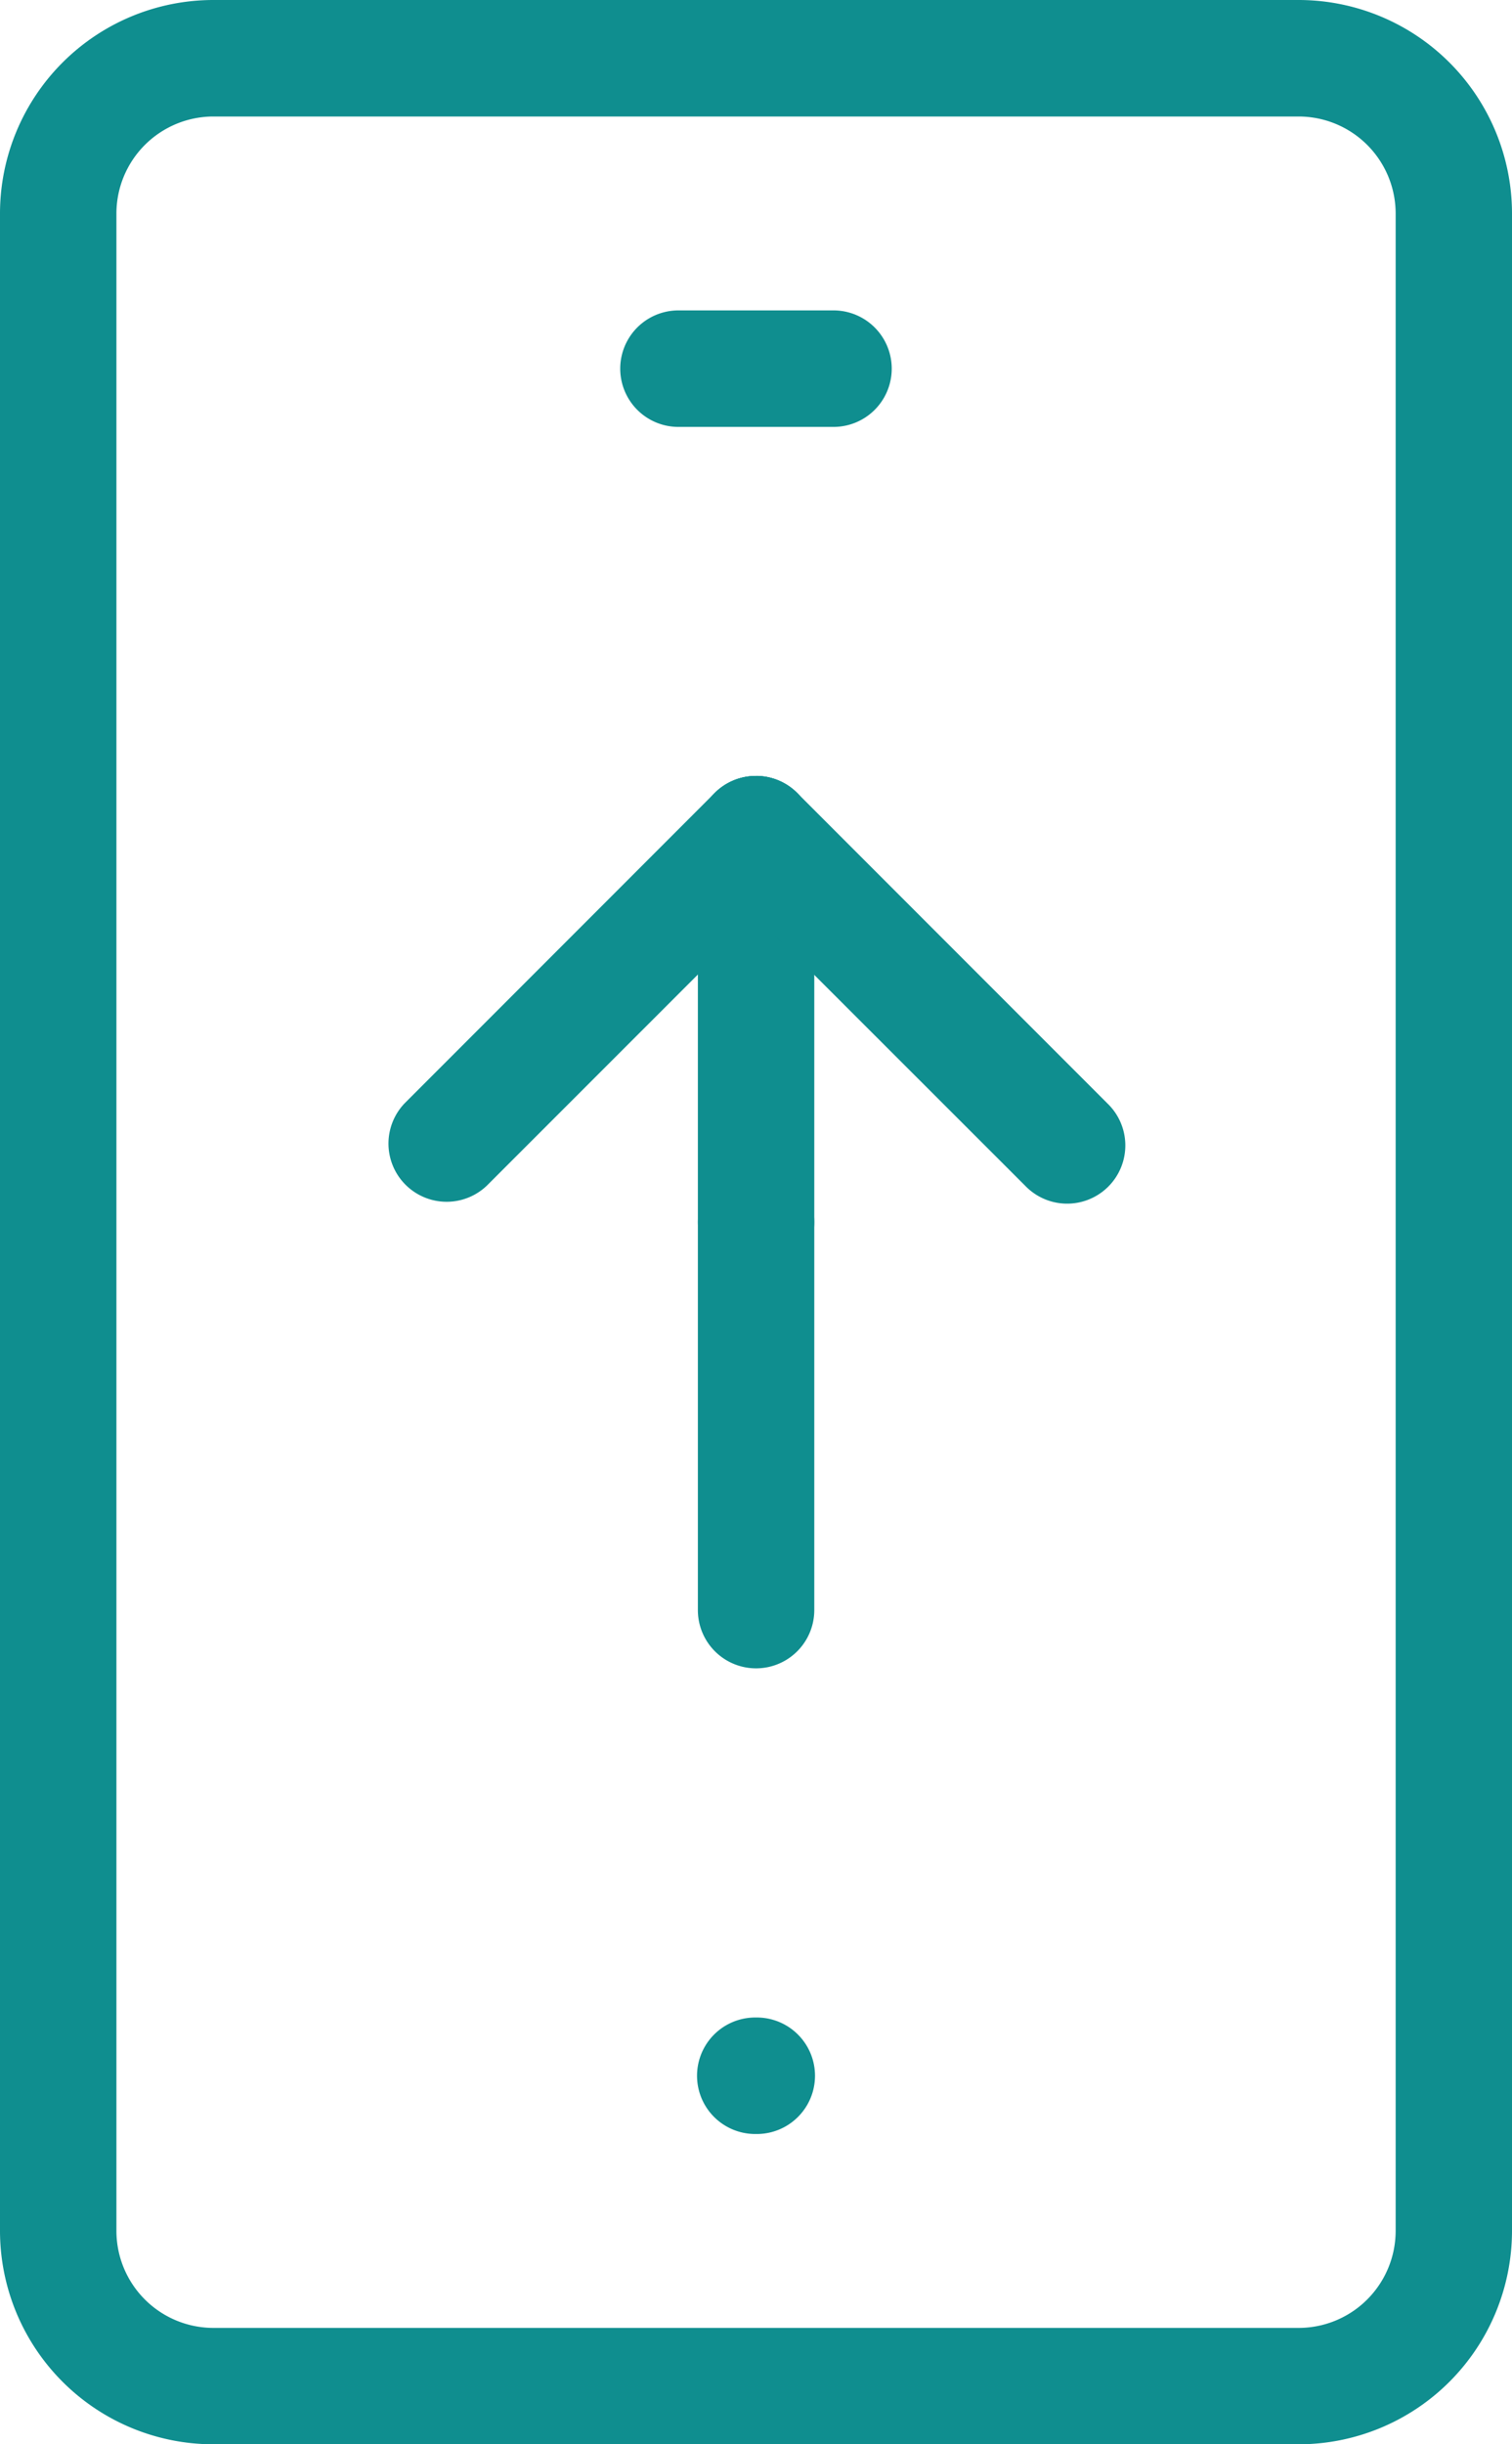 <svg id="Grupo_5563" data-name="Grupo 5563" xmlns="http://www.w3.org/2000/svg" xmlns:xlink="http://www.w3.org/1999/xlink" width="40.26" height="65.036" viewBox="0 0 40.26 65.036">
  <defs>
    <clipPath id="clip-path">
      <rect id="Rectángulo_2765" data-name="Rectángulo 2765" width="40.26" height="65.036" fill="#0f8e8f"/>
    </clipPath>
  </defs>
  <g id="Grupo_5512" data-name="Grupo 5512" clip-path="url(#clip-path)">
    <path id="Trazado_4501" data-name="Trazado 4501" d="M34.582,65.036H5.678A5.684,5.684,0,0,1,0,59.358V5.678A5.684,5.684,0,0,1,5.678,0h28.9A5.684,5.684,0,0,1,40.26,5.678v53.68a5.684,5.684,0,0,1-5.678,5.678M5.678,3.1A2.584,2.584,0,0,0,3.1,5.678v53.68a2.584,2.584,0,0,0,2.581,2.581h28.9a2.584,2.584,0,0,0,2.581-2.581V5.678A2.584,2.584,0,0,0,34.582,3.1Z" transform="translate(0)" fill="#0f8e8f"/>
    <path id="Trazado_4502" data-name="Trazado 4502" d="M65.678,33.1H61.548a1.548,1.548,0,0,1,0-3.1h4.129a1.548,1.548,0,0,1,0,3.1" transform="translate(-43.483 -21.741)" fill="#0f8e8f"/>
    <path id="Trazado_4503" data-name="Trazado 4503" d="M69.048,75A1.549,1.549,0,0,0,67.5,76.548V86.872a1.548,1.548,0,1,0,3.1,0V76.548A1.549,1.549,0,0,0,69.048,75" transform="translate(-48.918 -54.354)" fill="#0f8e8f"/>
    <path id="Trazado_4504" data-name="Trazado 4504" d="M69.048,112.5a1.549,1.549,0,0,0-1.548,1.548v10.323a1.548,1.548,0,1,0,3.1,0V114.048a1.549,1.549,0,0,0-1.548-1.548" transform="translate(-48.918 -81.531)" fill="#0f8e8f"/>
    <path id="Trazado_4505" data-name="Trazado 4505" d="M47.307,75a1.545,1.545,0,0,0-1.1.453l-8.258,8.259a1.549,1.549,0,0,0,2.19,2.19L48.4,77.644A1.548,1.548,0,0,0,47.307,75" transform="translate(-27.177 -54.354)" fill="#0f8e8f"/>
    <path id="Trazado_4506" data-name="Trazado 4506" d="M69.048,75a1.548,1.548,0,0,0-1.1,2.644L76.212,85.9a1.549,1.549,0,1,0,2.19-2.19l-8.258-8.259a1.545,1.545,0,0,0-1.1-.453" transform="translate(-48.918 -54.354)" fill="#0f8e8f"/>
    <path id="Trazado_4507" data-name="Trazado 4507" d="M69.015,198.1h-.041a1.548,1.548,0,0,1,0-3.1h.041a1.548,1.548,0,0,1,0,3.1" transform="translate(-48.864 -141.32)" fill="#0f8e8f"/>
  </g>
</svg>
